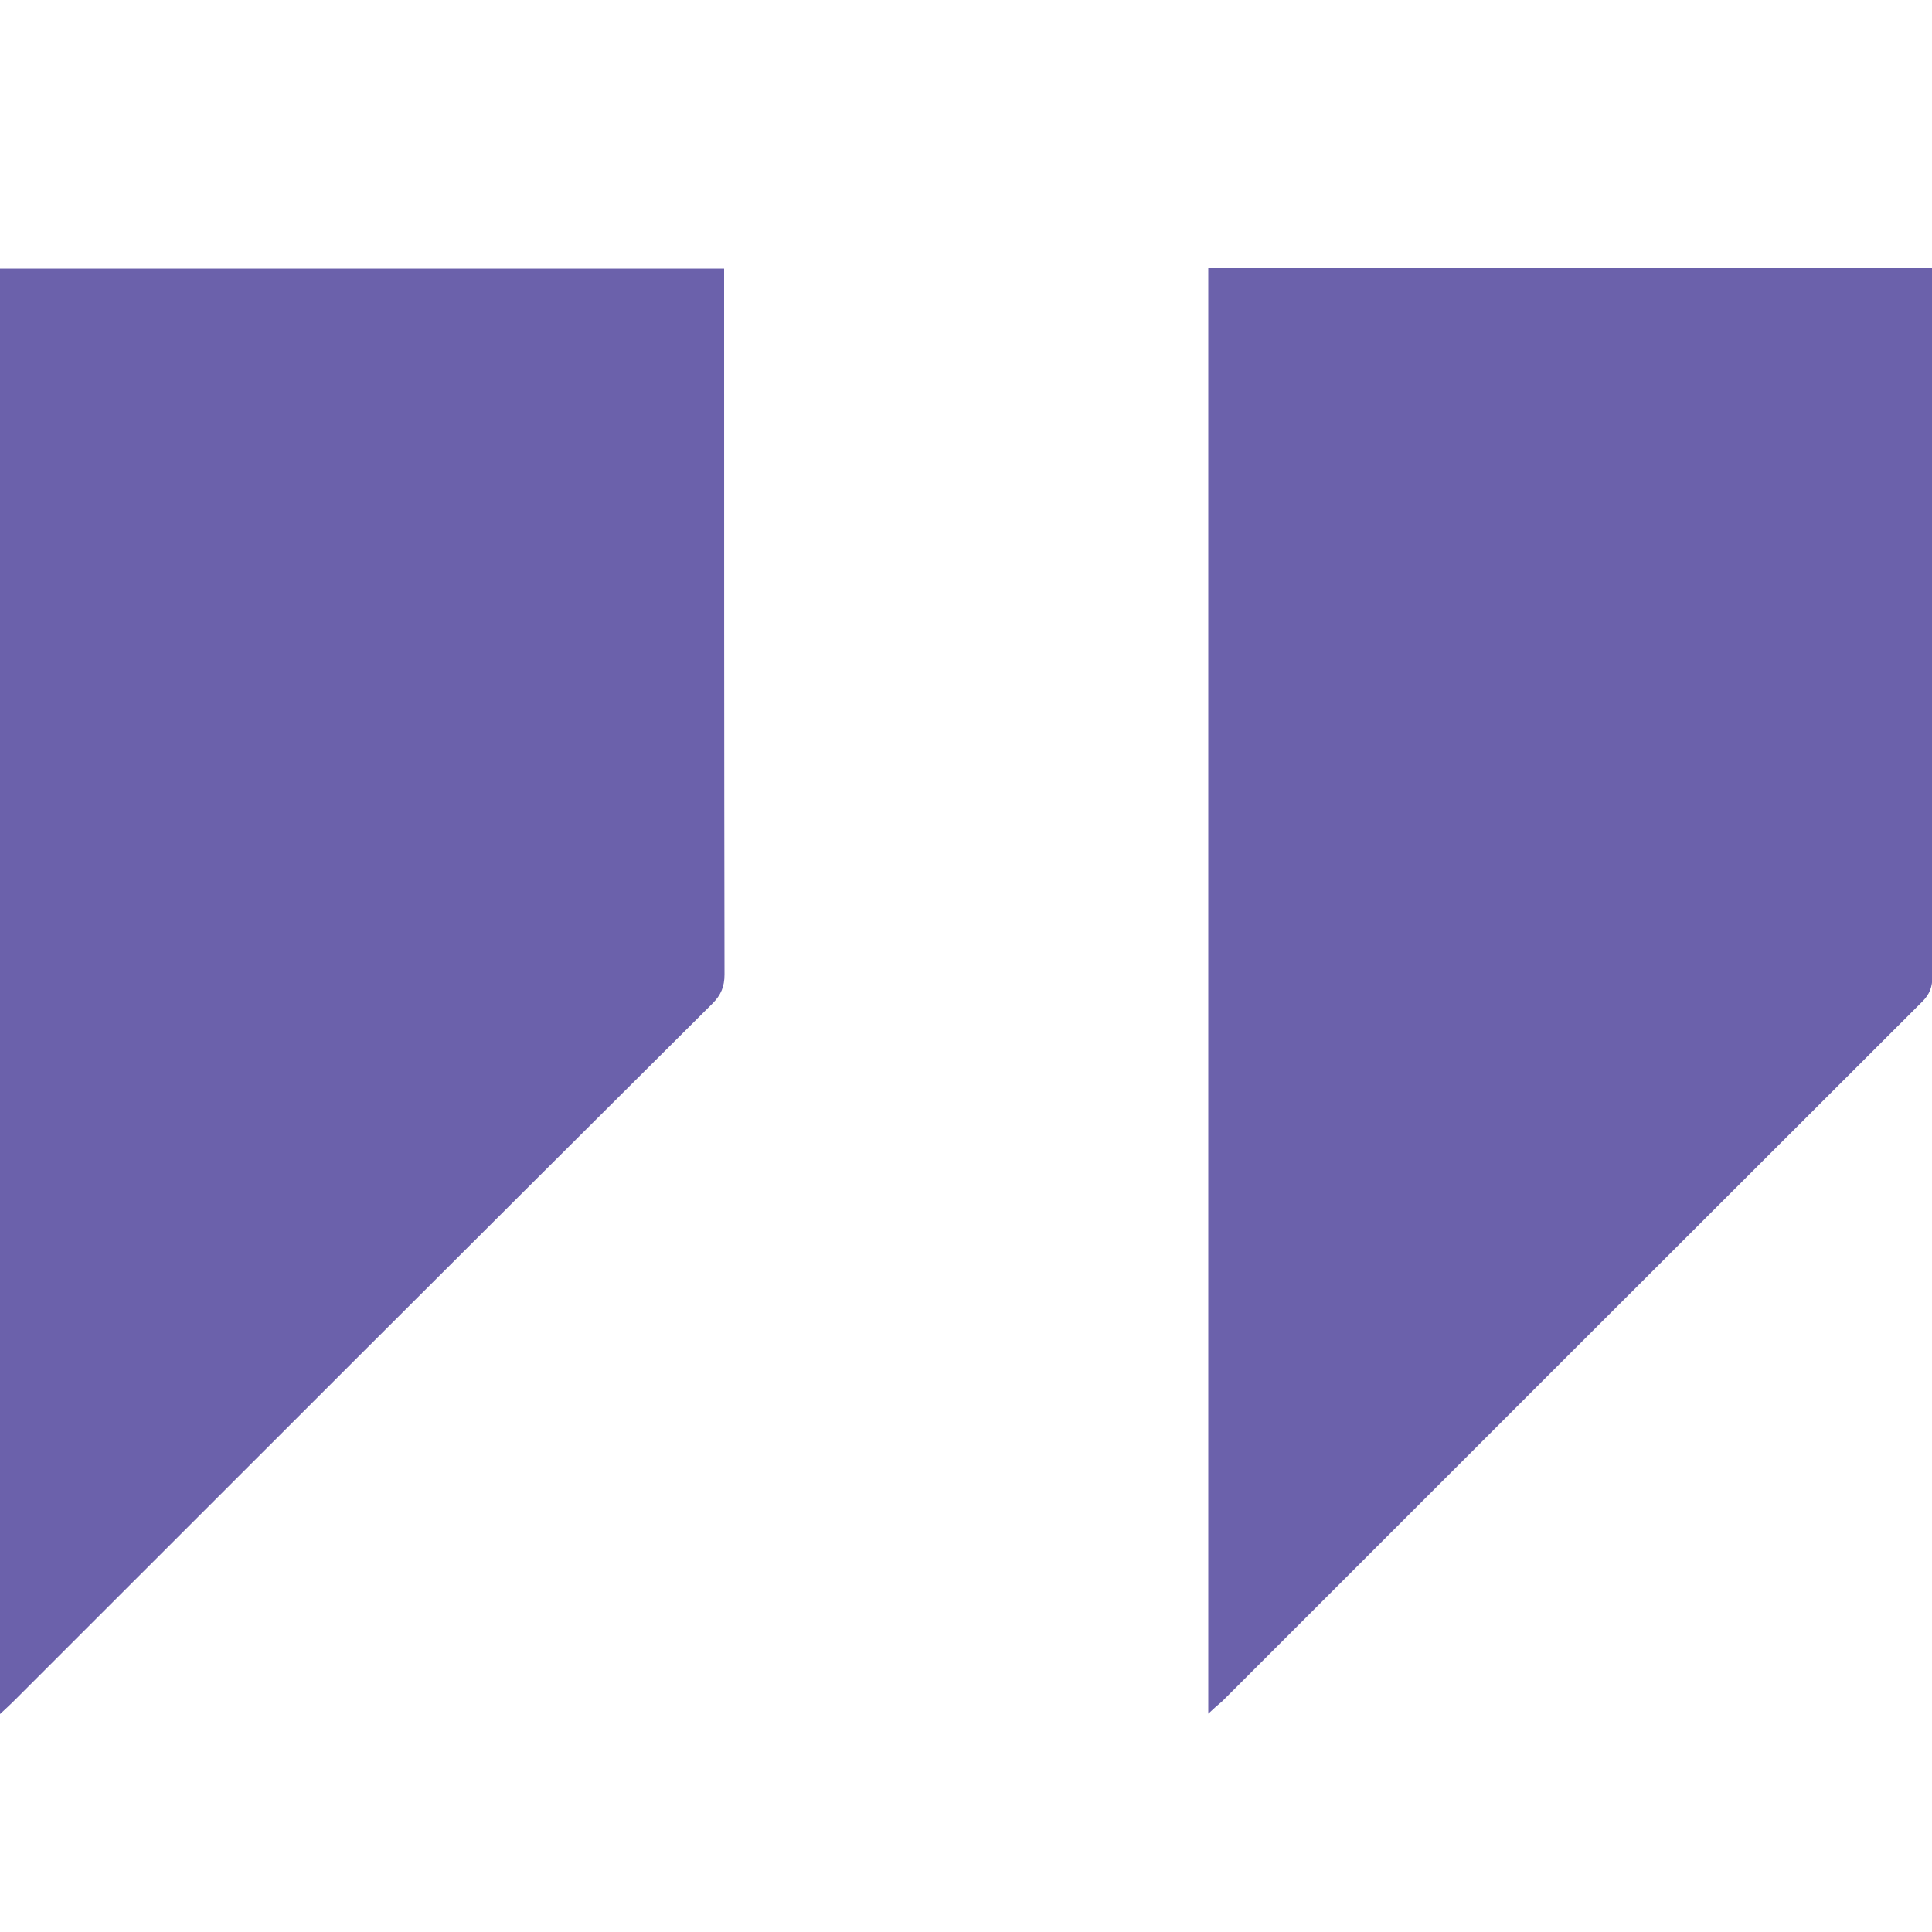 <?xml version="1.0" encoding="utf-8"?>
<!-- Generator: Adobe Illustrator 27.9.0, SVG Export Plug-In . SVG Version: 6.00 Build 0)  -->
<svg version="1.1" id="Layer_4" xmlns="http://www.w3.org/2000/svg" xmlns:xlink="http://www.w3.org/1999/xlink" x="0px" y="0px"
	 viewBox="0 0 500 500" style="enable-background:new 0 0 500 500;" xml:space="preserve">
<style type="text/css">
	.st0{fill:#6B61AB;}
</style>
<g id="gMI3Pw.tif">
	<g>
		<g>
			<path class="st0" d="M312.7,443.5c0-125.2,0-249.5,0-374.1c62.3,0,124.5,0,187.3,0c0,1.3,0,2.7,0,4.1c0,59.7,0,119.5,0.1,179.2
				c0,2.7-0.7,4.6-2.6,6.5c-60.4,60.3-120.8,120.7-181.2,181.1C315.2,441.2,314.2,442.1,312.7,443.5z"/>
		</g>
		<g>
			<path class="st0" d="M0,443.6C0,318.4,0,194.1,0,69.5c62.3,0,124.6,0,187.4,0c0,1.6,0,3.1,0,4.6c0,59.4,0,118.7,0.1,178.1
				c0,3.1-0.9,5.3-3.1,7.5C124,319.8,63.7,380.1,3.4,440.4C2.5,441.3,1.6,442.1,0,443.6z"/>
		</g>
	</g>
</g>
</svg>
